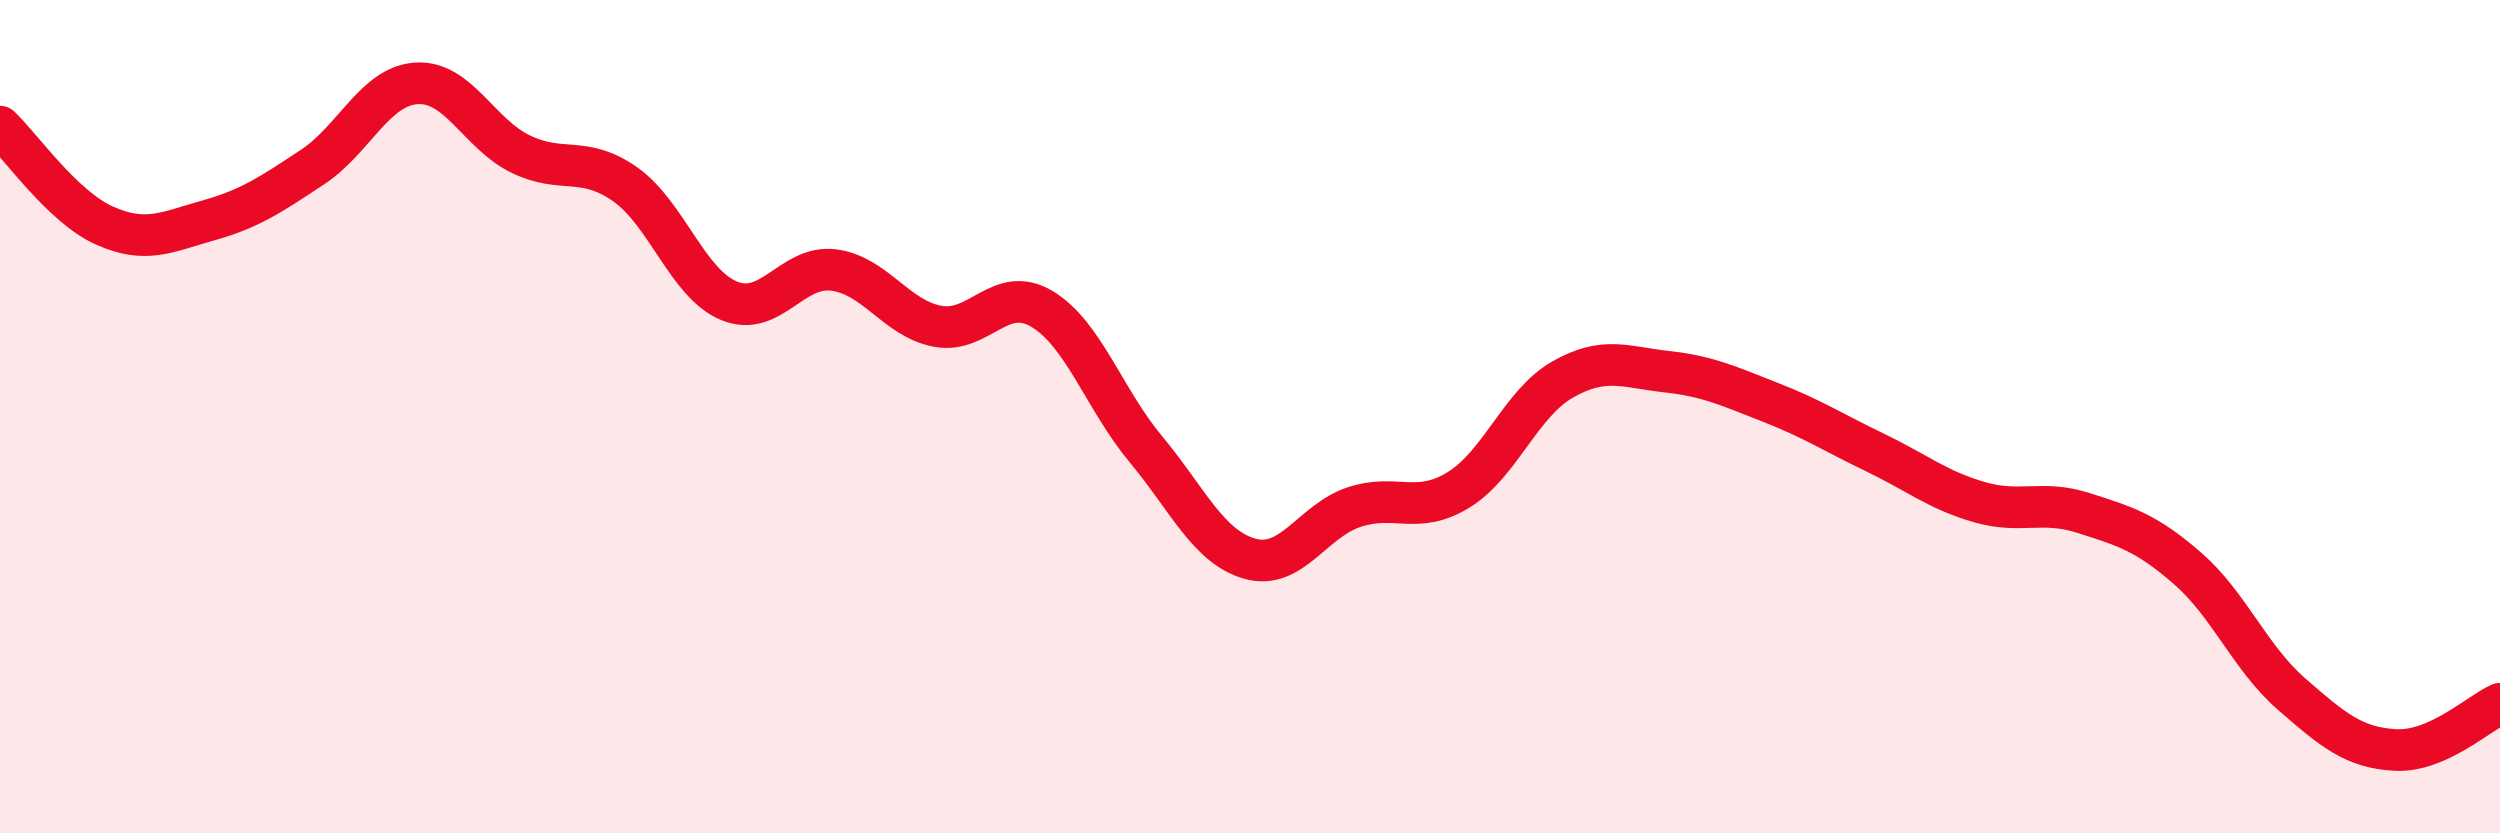
    <svg width="60" height="20" viewBox="0 0 60 20" xmlns="http://www.w3.org/2000/svg">
      <path
        d="M 0,3.04 C 0.5,3.51 1.5,4.96 2.5,5.41 C 3.5,5.86 4,5.57 5,5.29 C 6,5.01 6.5,4.67 7.5,4.01 C 8.5,3.35 9,2.06 10,2 C 11,1.94 11.5,3.22 12.5,3.7 C 13.5,4.18 14,3.72 15,4.42 C 16,5.12 16.5,6.81 17.5,7.22 C 18.5,7.63 19,6.36 20,6.48 C 21,6.6 21.5,7.64 22.5,7.83 C 23.5,8.02 24,6.82 25,7.41 C 26,8 26.5,9.58 27.5,10.78 C 28.5,11.98 29,13.13 30,13.41 C 31,13.69 31.5,12.5 32.5,12.17 C 33.5,11.84 34,12.37 35,11.76 C 36,11.15 36.5,9.68 37.5,9.11 C 38.5,8.54 39,8.81 40,8.92 C 41,9.03 41.5,9.27 42.5,9.66 C 43.5,10.05 44,10.38 45,10.86 C 46,11.34 46.5,11.76 47.5,12.05 C 48.5,12.34 49,11.99 50,12.31 C 51,12.63 51.5,12.77 52.5,13.64 C 53.5,14.51 54,15.79 55,16.66 C 56,17.53 56.5,17.95 57.5,18 C 58.5,18.05 59.5,17.11 60,16.89L60 20L0 20Z"
        fill="#EB0A25"
        opacity="0.1"
        stroke-linecap="round"
        stroke-linejoin="round"
      />
      <path
        d="M 0,3.04 C 0.5,3.51 1.5,4.96 2.5,5.41 C 3.5,5.86 4,5.57 5,5.29 C 6,5.01 6.5,4.67 7.5,4.01 C 8.5,3.35 9,2.06 10,2 C 11,1.94 11.5,3.22 12.5,3.7 C 13.5,4.18 14,3.72 15,4.42 C 16,5.12 16.5,6.81 17.5,7.22 C 18.5,7.63 19,6.36 20,6.48 C 21,6.6 21.5,7.64 22.5,7.83 C 23.5,8.02 24,6.82 25,7.41 C 26,8 26.5,9.58 27.5,10.78 C 28.5,11.98 29,13.13 30,13.41 C 31,13.69 31.5,12.5 32.5,12.17 C 33.5,11.84 34,12.37 35,11.76 C 36,11.15 36.5,9.68 37.5,9.11 C 38.5,8.54 39,8.81 40,8.92 C 41,9.03 41.5,9.27 42.5,9.66 C 43.5,10.05 44,10.38 45,10.86 C 46,11.34 46.5,11.76 47.5,12.05 C 48.5,12.34 49,11.99 50,12.31 C 51,12.63 51.5,12.77 52.5,13.64 C 53.5,14.51 54,15.79 55,16.66 C 56,17.53 56.5,17.95 57.5,18 C 58.5,18.05 59.5,17.11 60,16.89"
        stroke="#EB0A25"
        stroke-width="1"
        fill="none"
        stroke-linecap="round"
        stroke-linejoin="round"
      />
    </svg>
  